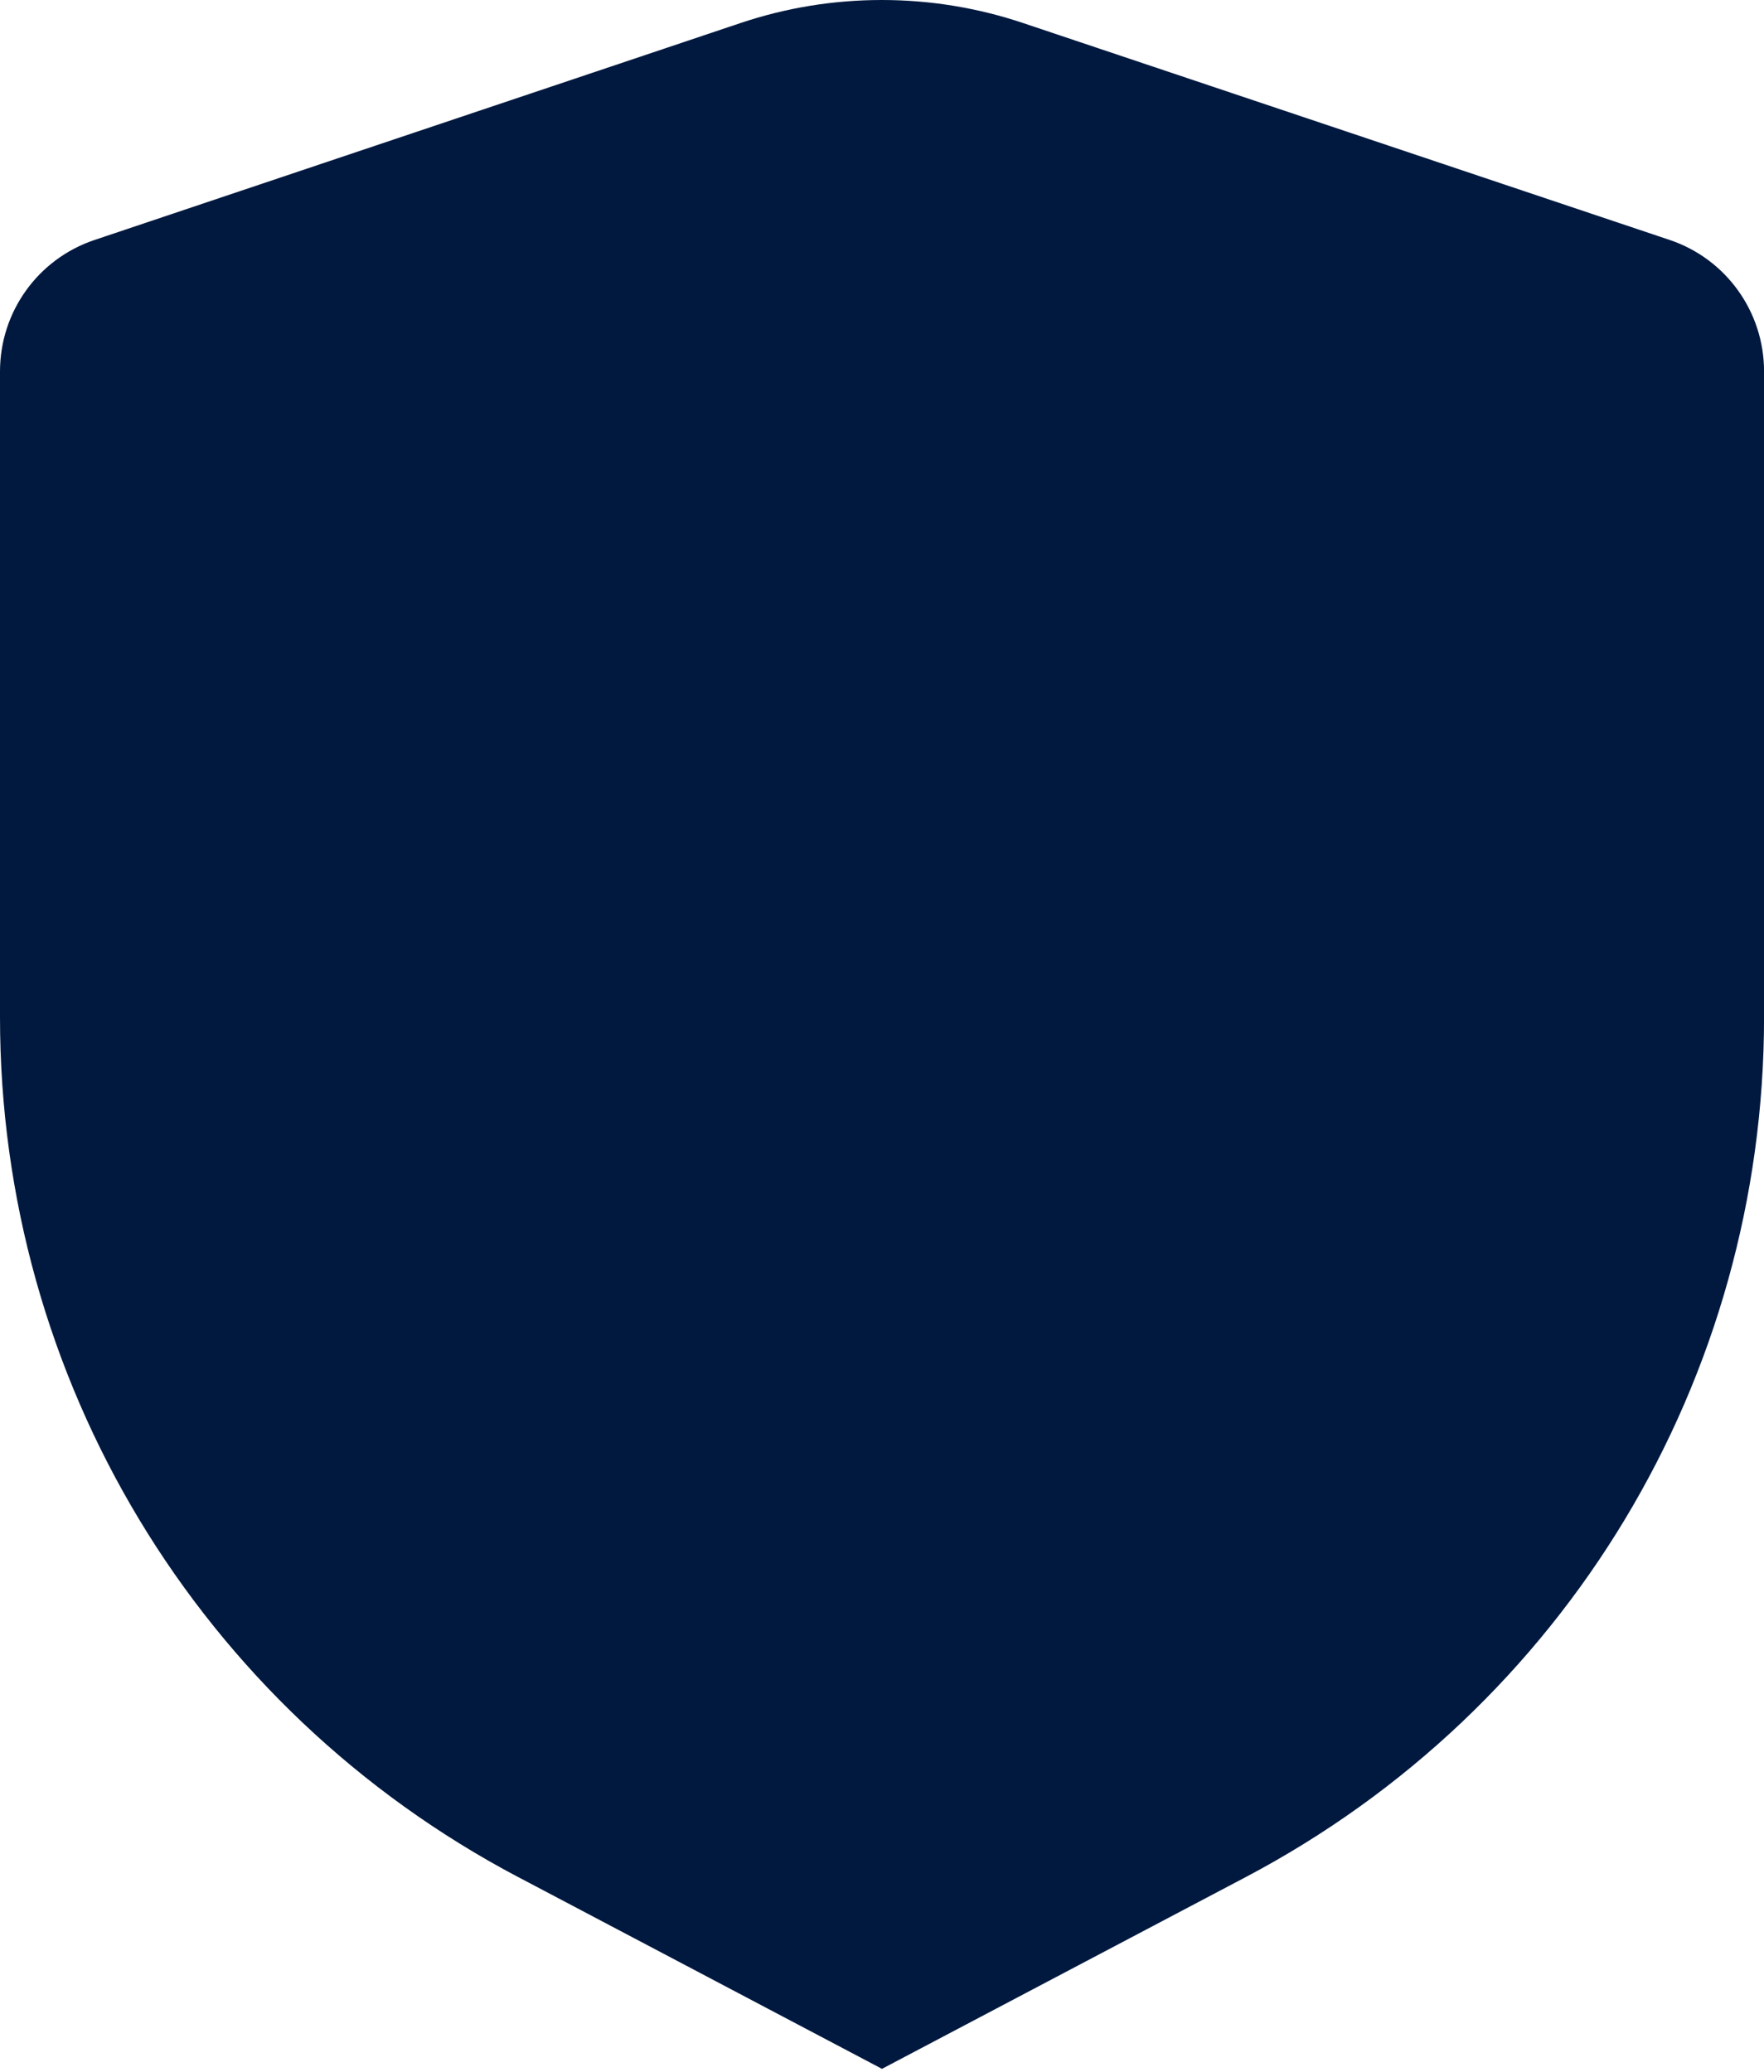 <?xml version="1.0" encoding="utf-8"?>
<svg xmlns="http://www.w3.org/2000/svg" fill="none" height="100%" overflow="visible" preserveAspectRatio="none" style="display: block;" viewBox="0 0 241 283" width="100%">
<path d="M70.833 256.427C27.14 233.394 0 188.38 0 138.944V50.745C0 42.594 5.184 35.374 12.906 32.783L101.129 3.16C107.373 1.06 113.876 0 120.468 0C127.061 0 133.554 1.06 139.787 3.15L228.101 32.773C235.822 35.364 241.007 42.584 241.007 50.735V138.934C241.007 188.37 213.866 233.384 170.174 256.417L120.498 282.599L70.823 256.417L70.833 256.427Z" fill="#01193F" id="Vector"/>
</svg>